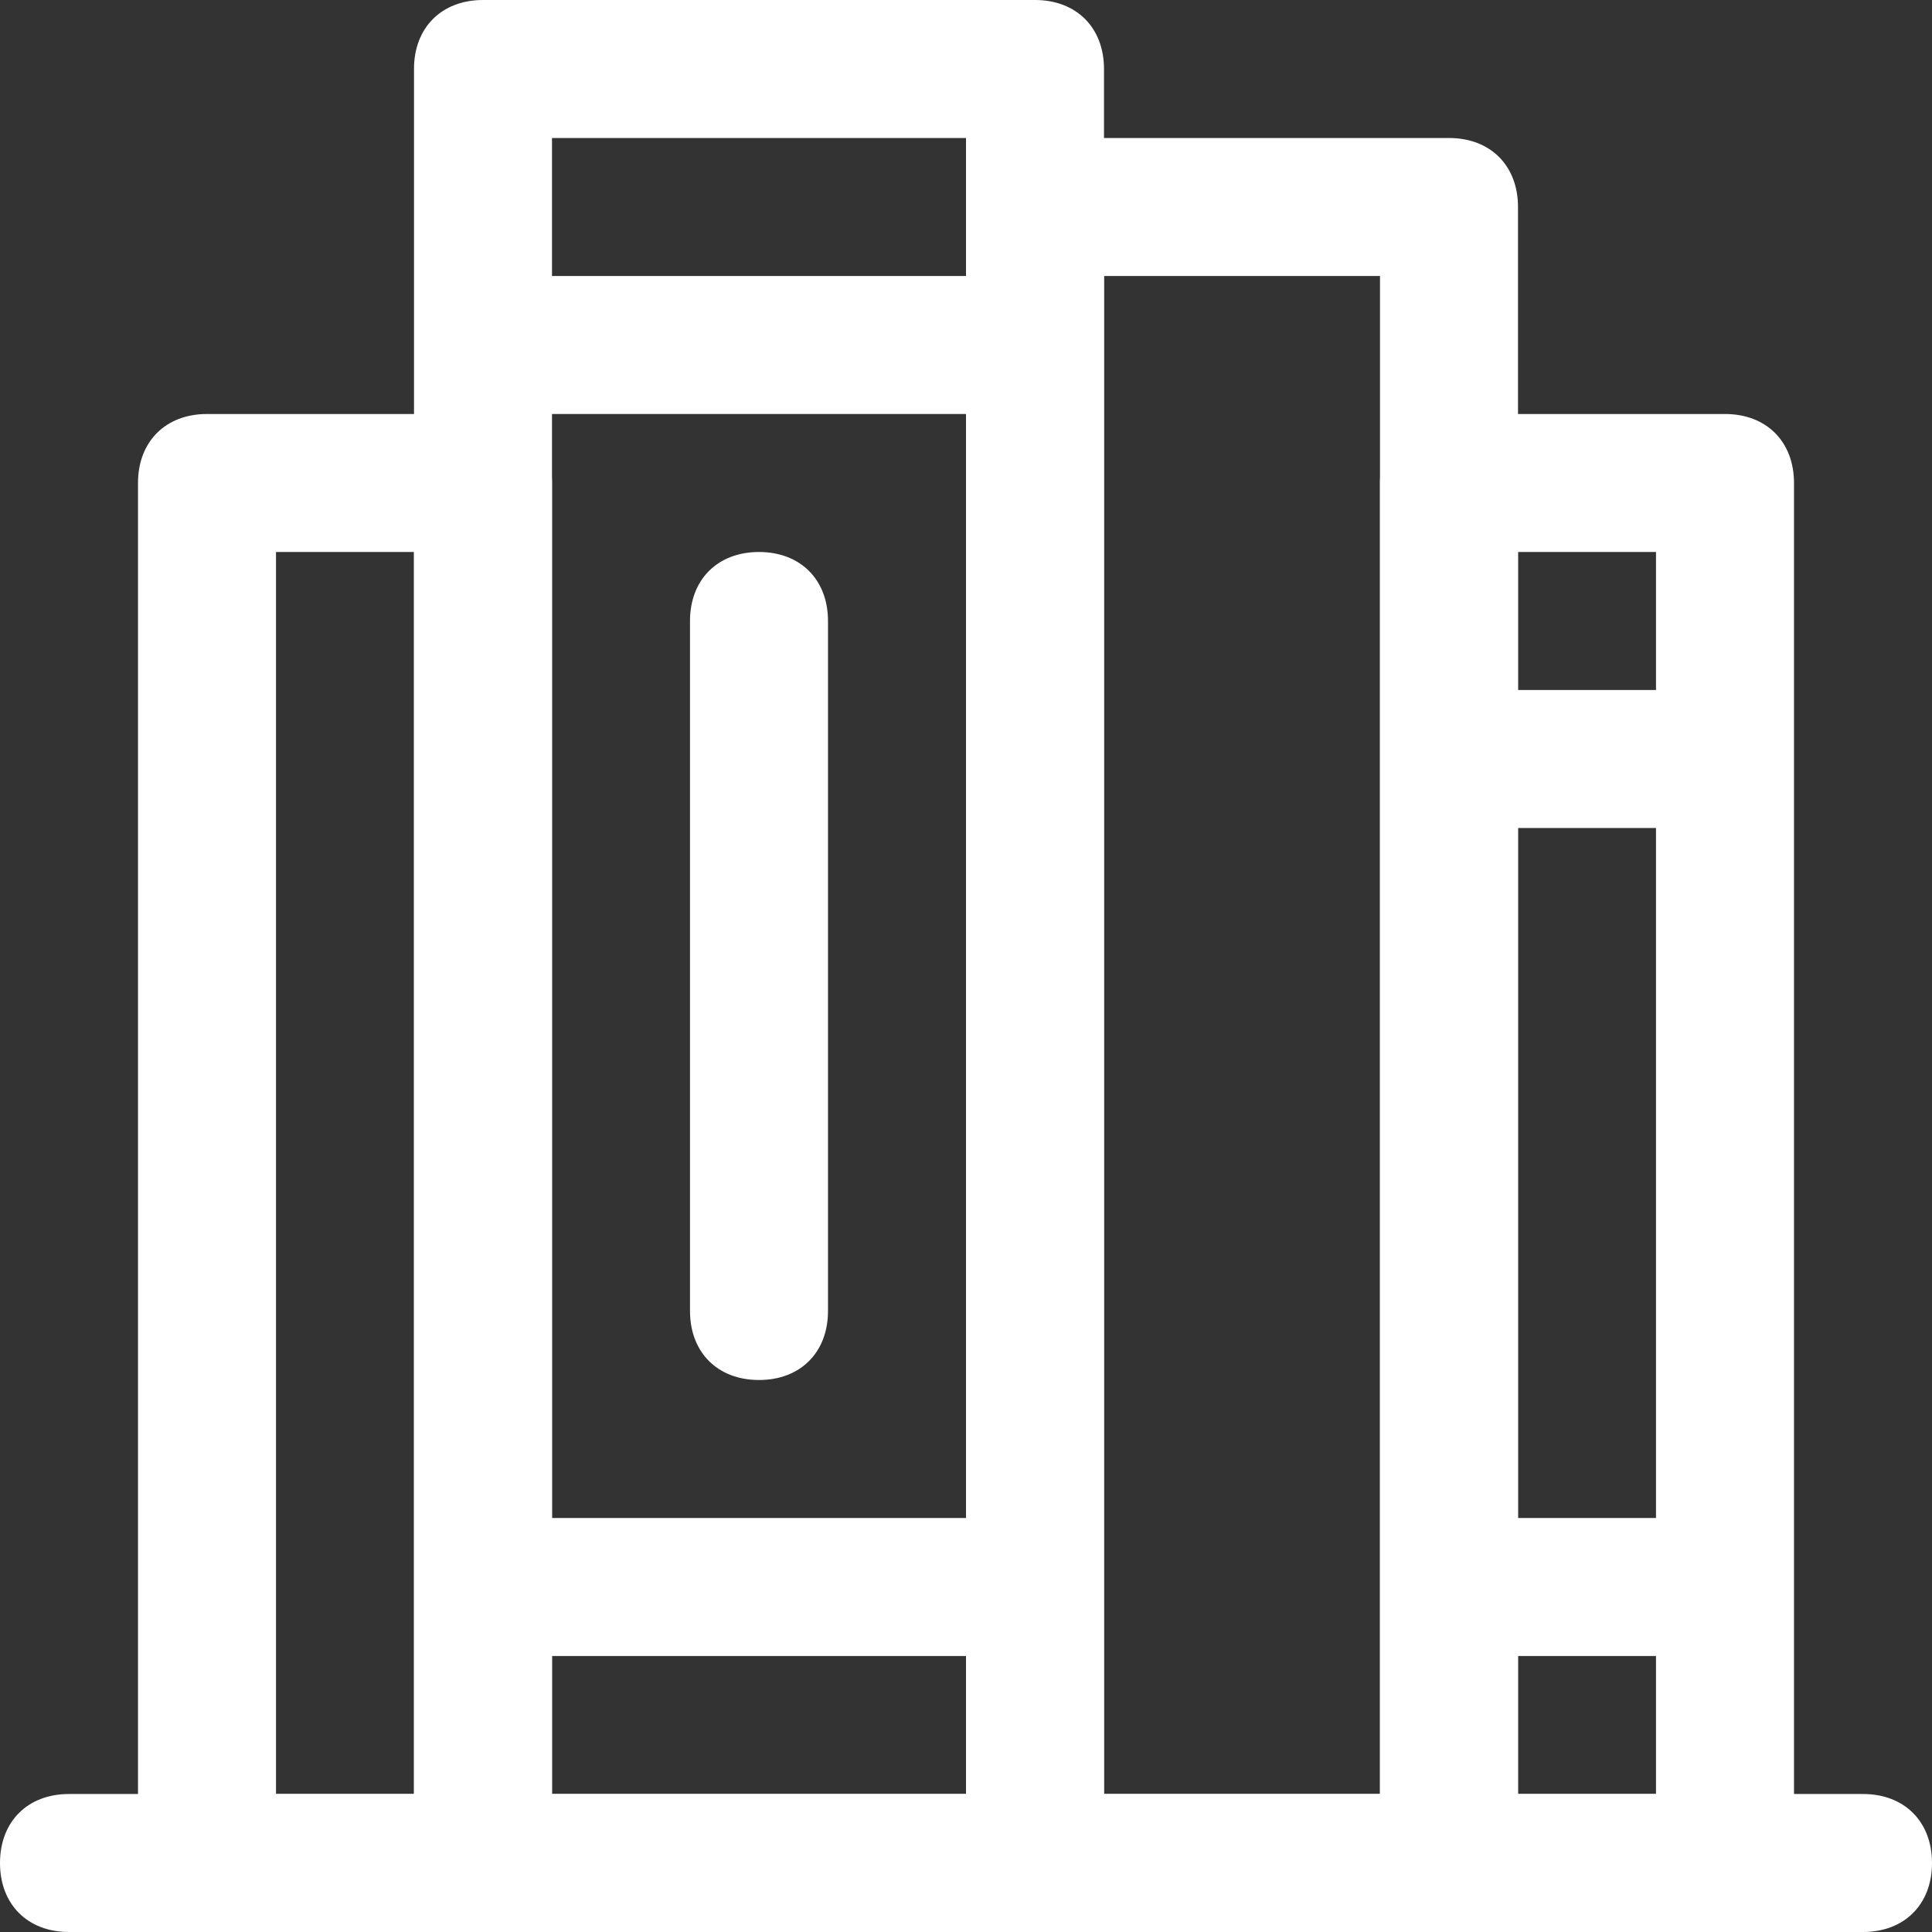 <svg xmlns="http://www.w3.org/2000/svg" xmlns:xlink="http://www.w3.org/1999/xlink" id="Layer_1" x="0px" y="0px" viewBox="0 0 28 28" style="enable-background:new 0 0 28 28;" xml:space="preserve"><rect x="0" y="0" width="28" height="28" fill="#333333" stroke="none"/><style type="text/css">	.st0{fill:#FFFFFF;}</style><g>	<rect x="7" y="4" class="st0" width="8" height="2"></rect>	<rect x="21" y="10" class="st0" width="4" height="2"></rect>	<rect x="21" y="22" class="st0" width="4" height="2"></rect>	<rect x="7" y="22" class="st0" width="8" height="2"></rect>	<path class="st0" d="M11,20c-0.6,0-1-0.4-1-1V9c0-0.6,0.4-1,1-1s1,0.4,1,1v10C12,19.6,11.6,20,11,20z"></path>	<path class="st0" d="M7,28H3c-0.6,0-1-0.4-1-1V7c0-0.6,0.4-1,1-1h4c0.6,0,1,0.4,1,1v20C8,27.6,7.6,28,7,28z M4,26h2V8H4V26z"></path>	<path class="st0" d="M15,28H7c-0.6,0-1-0.4-1-1V1c0-0.6,0.4-1,1-1h8c0.6,0,1,0.4,1,1v26C16,27.6,15.6,28,15,28z M8,26h6V2H8V26z"></path>	<path class="st0" d="M21,28h-6c-0.6,0-1-0.4-1-1V3c0-0.6,0.4-1,1-1h6c0.6,0,1,0.4,1,1v24C22,27.6,21.6,28,21,28z M16,26h4V4h-4V26z  "></path>	<path class="st0" d="M25,28h-4c-0.6,0-1-0.4-1-1V7c0-0.6,0.4-1,1-1h4c0.6,0,1,0.4,1,1v20C26,27.6,25.6,28,25,28z M22,26h2V8h-2V26z  "></path>	<path class="st0" d="M27,28H1c-0.6,0-1-0.4-1-1s0.4-1,1-1h26c0.6,0,1,0.4,1,1S27.6,28,27,28z"></path></g></svg>